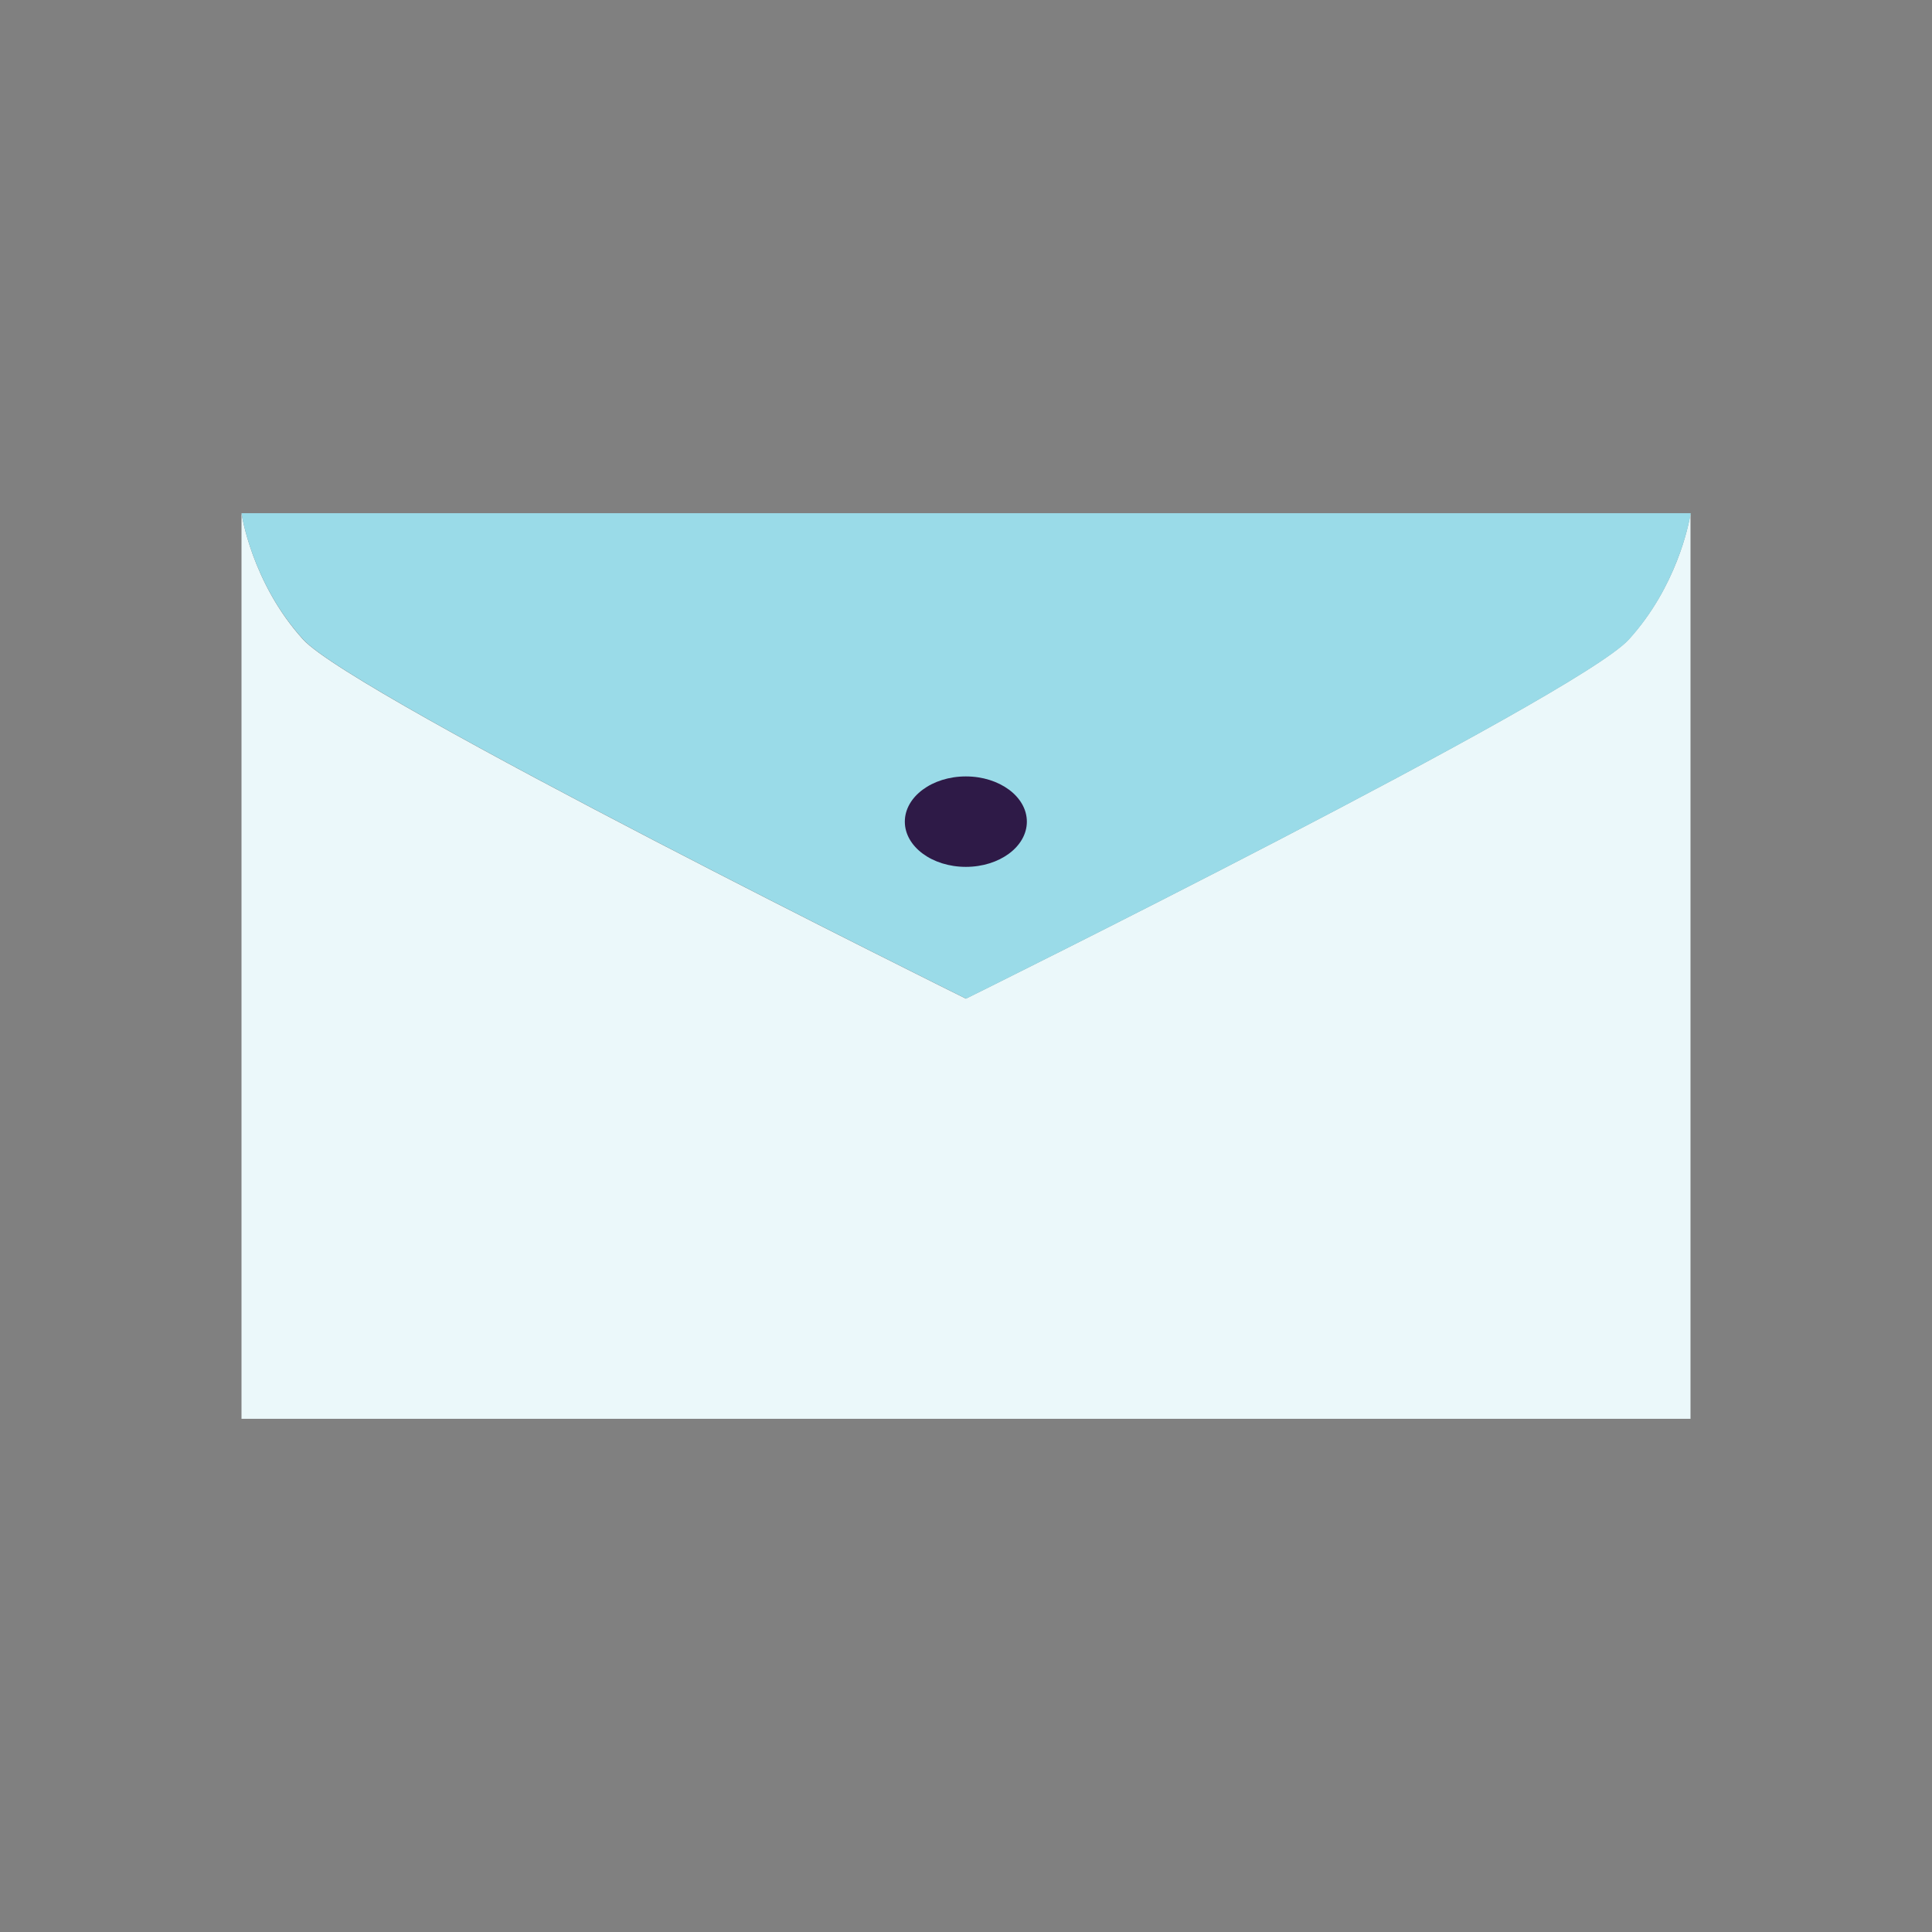 <svg width="80" height="80" viewBox="0 0 80 80" fill="none" xmlns="http://www.w3.org/2000/svg">
<rect x="0" y="0" width="80" height="80" fill="#808080" stroke="none"/>
<g clip-path="url(#clip0_1584_166)">
<path fill-rule="evenodd" clip-rule="evenodd" d="M69.988 21.324C69.925 21.709 69.427 24.301 67.436 26.483C65.283 28.839 39.994 41.352 39.994 41.352C39.994 41.352 14.704 28.839 12.551 26.483C10.411 24.127 10 21.25 10 21.25V58.75H70V21.25C70 21.25 70 21.3 69.988 21.324Z" fill="#EBF8FA"/>
<path d="M39.994 21.25H10C10 21.25 10.411 24.127 12.564 26.483C14.717 28.839 40.006 41.352 40.006 41.352C40.006 41.352 65.296 28.839 67.449 26.483C69.427 24.301 69.925 21.709 70 21.324C70 21.287 70.012 21.25 70.012 21.25H40.019H39.994Z" fill="#9ADBE8"/>
<path d="M39.994 35.895C41.389 35.895 42.52 35.057 42.52 34.023C42.52 32.989 41.389 32.15 39.994 32.15C38.599 32.15 37.467 32.989 37.467 34.023C37.467 35.057 38.599 35.895 39.994 35.895Z" fill="#2E1A47"/>
</g>
<defs>
<clipPath id="clip0_1584_166">
<rect width="60" height="37.5" fill="white" transform="translate(10 21.25)"/>
</clipPath>
</defs>
</svg>
